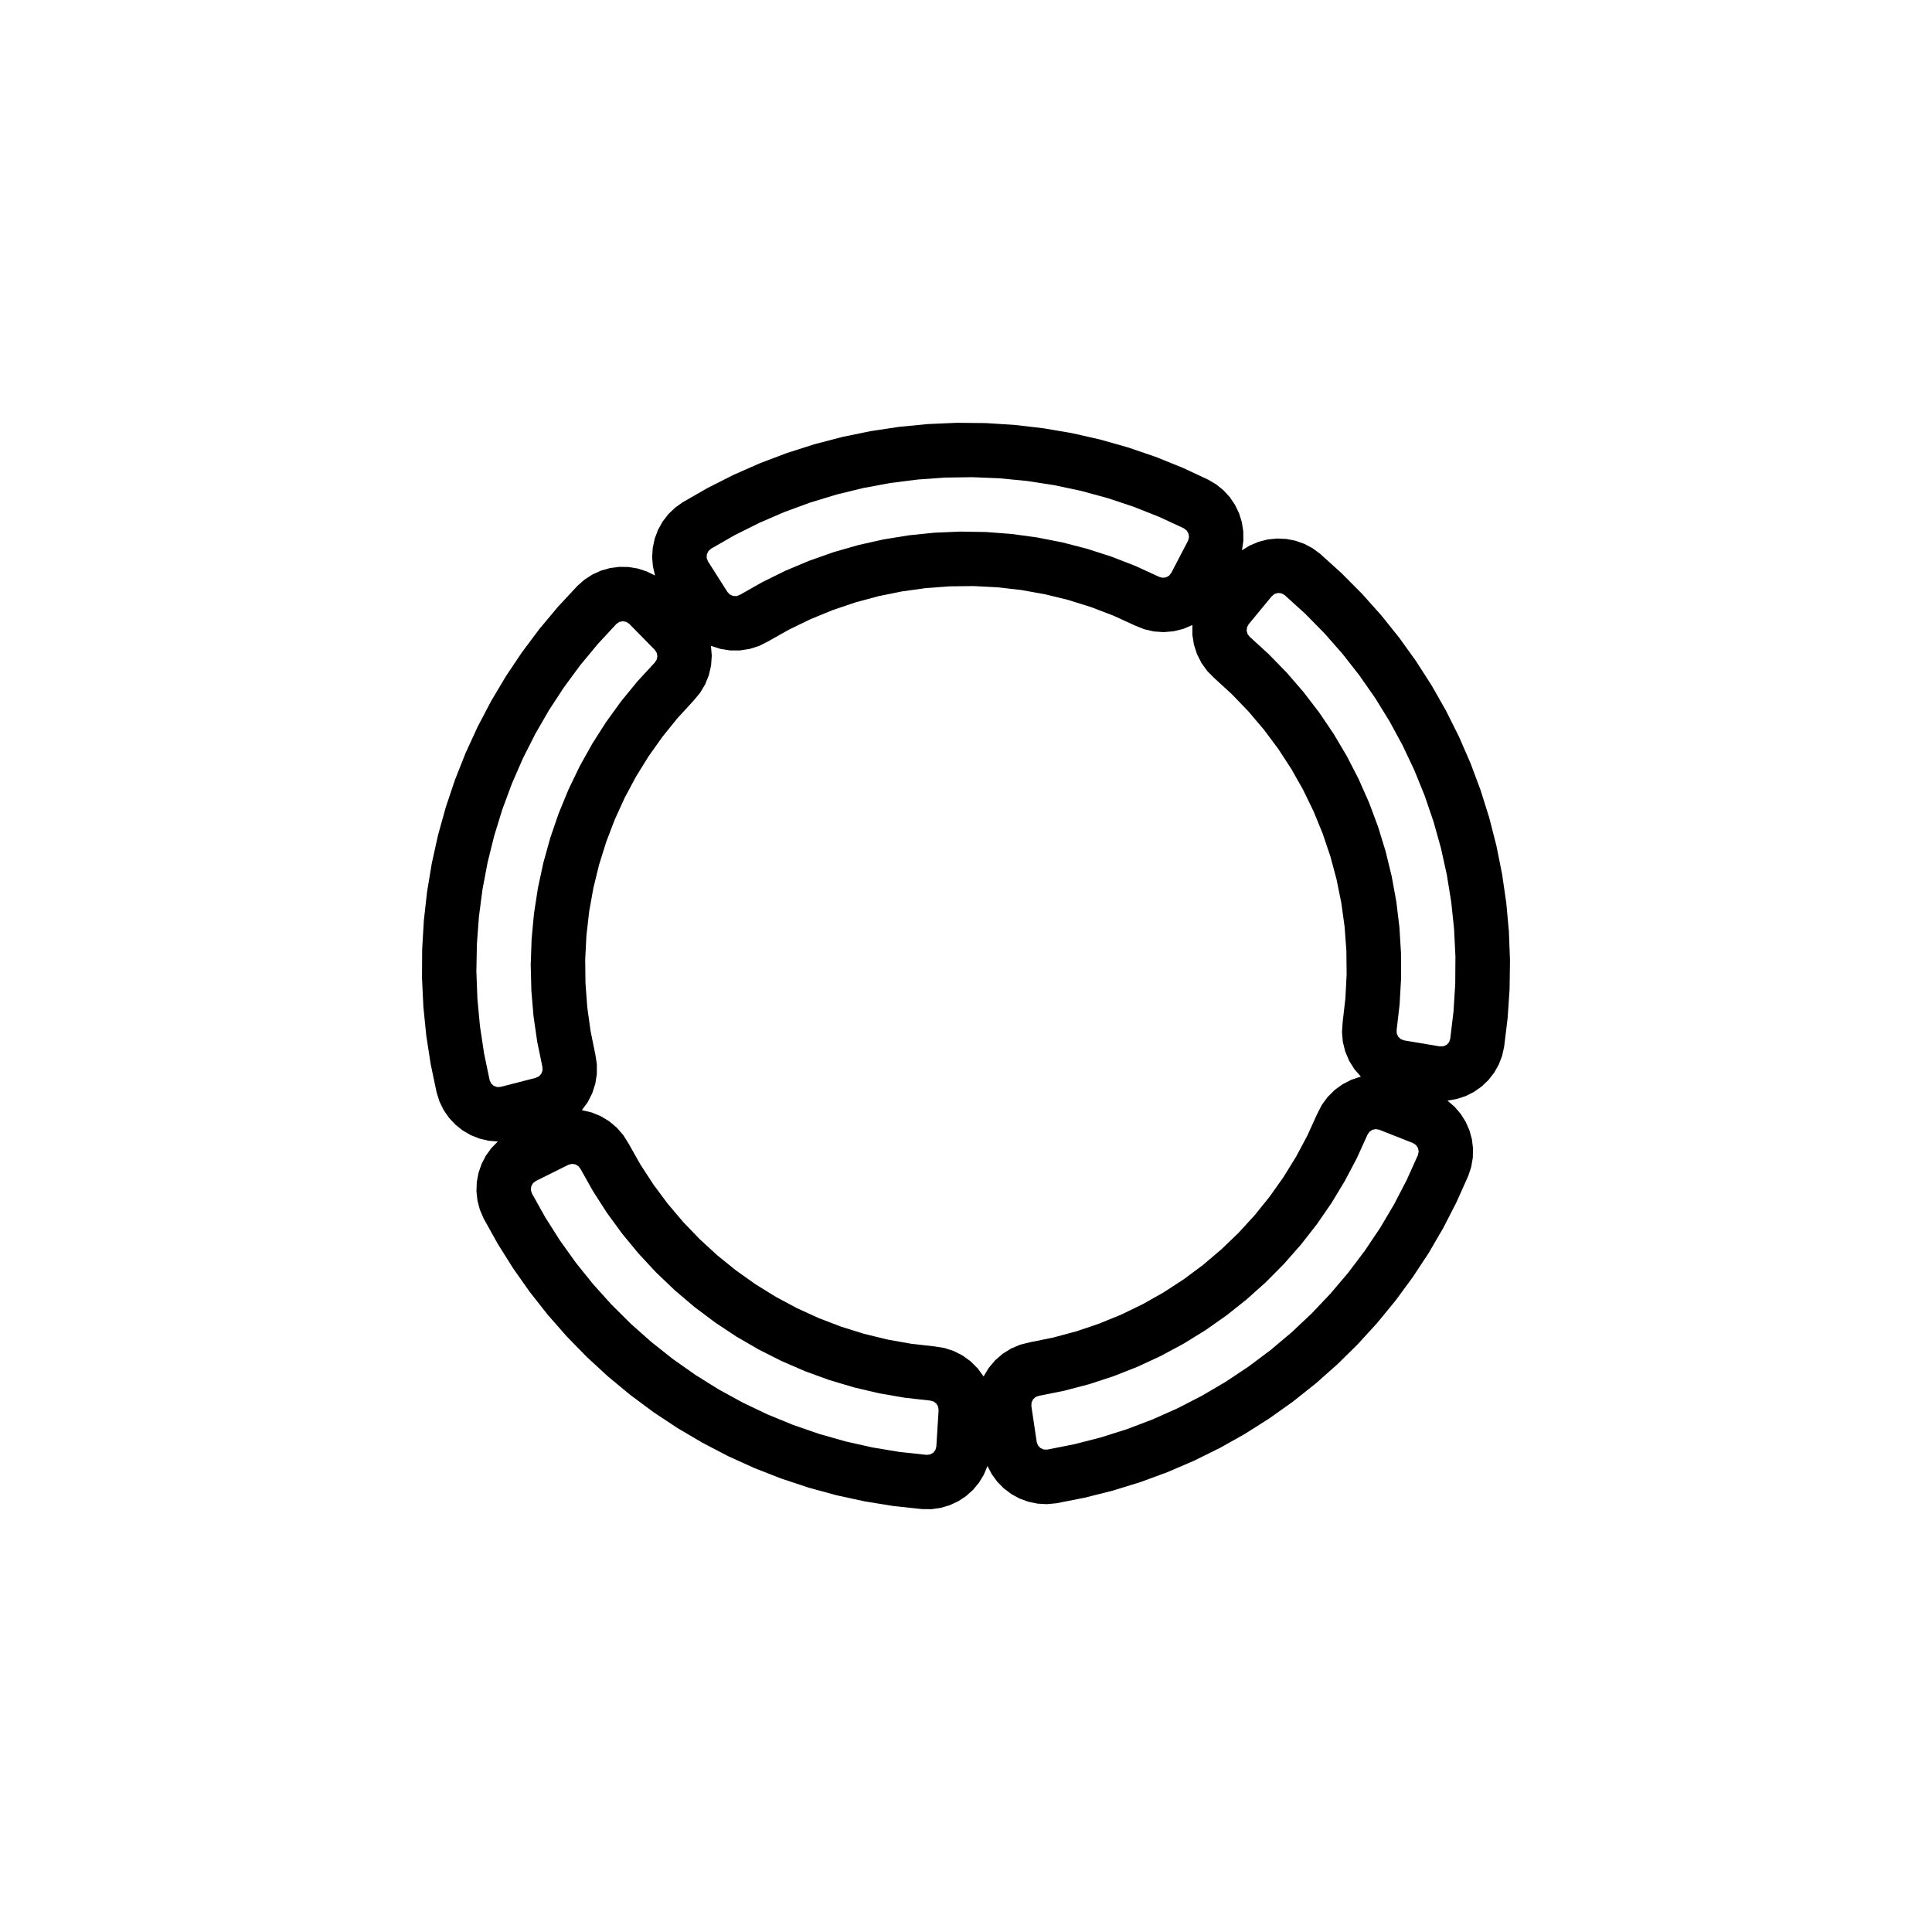 <?xml version="1.0" encoding="UTF-8"?>
<!-- Uploaded to: SVG Find, www.svgfind.com, Generator: SVG Find Mixer Tools -->
<svg fill="#000000" width="800px" height="800px" version="1.1" viewBox="144 144 512 512" xmlns="http://www.w3.org/2000/svg">
 <path d="m506.39 444.72-2.82 6.219-3.184 6.039-3.531 5.84-3.875 5.621-4.203 5.379-4.508 5.125-4.805 4.848-5.082 4.555-5.344 4.246-5.586 3.926-5.809 3.586-6.012 3.234-6.191 2.871-6.352 2.504-6.488 2.121-6.606 1.734-6.695 1.34-0.867 0.328-0.68 0.629-0.387 0.84-0.039 0.926 1.414 9.508 0.324 0.891 0.645 0.699 0.863 0.395 0.945 0.031 7.141-1.41 7.047-1.805 6.938-2.195 6.801-2.586 6.644-2.961 6.469-3.332 6.273-3.688 6.055-4.031 5.824-4.363 5.566-4.684 5.297-4.988 5.008-5.281 4.707-5.551 4.387-5.805 4.055-6.039 3.707-6.262 3.352-6.457 2.988-6.637 0.188-0.934-0.191-0.934-0.535-0.781-0.797-0.516-8.941-3.527-0.91-0.168-0.906 0.191-0.766 0.52-0.527 0.789m-221.45 15.508 3.547 6.352 3.894 6.144 4.231 5.914 4.559 5.672 4.871 5.406 5.164 5.125 5.445 4.828 5.707 4.516 5.949 4.188 6.176 3.848 6.383 3.496 6.57 3.133 6.731 2.762 6.879 2.379 6.996 1.988 7.098 1.594 7.18 1.195 7.234 0.785 0.941-0.109 0.828-0.469 0.578-0.75 0.242-0.918 0.594-9.598-0.121-0.918-0.457-0.801-0.73-0.57-0.891-0.25-6.785-0.762-6.727-1.16-6.644-1.559-6.543-1.945-6.418-2.332-6.266-2.707-6.098-3.074-5.906-3.426-5.691-3.773-5.457-4.102-5.203-4.418-4.938-4.715-4.648-5.004-4.344-5.266-4.027-5.516-3.691-5.742-3.344-5.949-0.578-0.719-0.812-0.449-0.918-0.109-0.891 0.246-8.605 4.281-0.75 0.578-0.465 0.828-0.109 0.941 0.262 0.91m22.414-150.88-4.949 5.336-4.641 5.602-4.316 5.856-3.984 6.086-3.637 6.309-3.281 6.492-2.906 6.672-2.527 6.82-2.144 6.953-1.754 7.062-1.352 7.148-0.945 7.215-0.543 7.254-0.137 7.273 0.273 7.269 0.68 7.246 1.082 7.195 1.484 7.125 0.398 0.863 0.699 0.641 0.891 0.316 0.945-0.051 9.309-2.402 0.836-0.398 0.621-0.684 0.316-0.871-0.035-0.926-1.375-6.688-0.977-6.758-0.574-6.801-0.172-6.828 0.238-6.82 0.637-6.797 1.039-6.746 1.438-6.676 1.828-6.578 2.211-6.457 2.594-6.316 2.961-6.152 3.32-5.965 3.668-5.758 4-5.531 4.324-5.285 4.625-5.019 0.508-0.777 0.176-0.906-0.18-0.906-0.508-0.77-6.734-6.863-0.785-0.535-0.934-0.188-0.934 0.188-0.777 0.531m220.97 109.93 0.867-7.227 0.457-7.262 0.051-7.273-0.352-7.266-0.762-7.234-1.164-7.18-1.566-7.106-1.965-7.008-2.352-6.887-2.734-6.742-3.109-6.578-3.473-6.394-3.824-6.191-4.168-5.965-4.484-5.727-4.805-5.461-5.106-5.184-5.391-4.887-0.828-0.465-0.941-0.105-0.91 0.266-0.734 0.598-6.121 7.418-0.438 0.816-0.102 0.922 0.258 0.891 0.574 0.727 5.043 4.606 4.762 4.891 4.465 5.164 4.152 5.422 3.82 5.656 3.481 5.875 3.125 6.07 2.762 6.242 2.387 6.398 2.004 6.523 1.617 6.637 1.219 6.715 0.82 6.777 0.418 6.816 0.016 6.828-0.387 6.816-0.789 6.781 0.047 0.922 0.387 0.84 0.68 0.629 0.867 0.328 9.48 1.594 0.945-0.031 0.863-0.395 0.641-0.699 0.297-0.902m-70.551-135.25-6.602-3.059-6.766-2.68-6.902-2.297-7.023-1.91-7.117-1.512-7.188-1.109-7.238-0.707-7.269-0.297-7.273 0.109-7.262 0.52-7.219 0.922-7.152 1.324-7.07 1.723-6.961 2.117-6.832 2.504-6.68 2.887-6.508 3.254-6.312 3.613-0.695 0.645-0.395 0.863-0.031 0.945 0.344 0.887 5.16 8.113 0.641 0.672 0.848 0.379 0.926 0.031 0.867-0.316 5.934-3.371 6.125-3.019 6.293-2.644 6.438-2.273 6.559-1.883 6.66-1.496 6.734-1.098 6.793-0.695 6.82-0.293 6.828 0.109 6.805 0.516 6.766 0.918 6.699 1.316 6.609 1.707 6.5 2.098 6.363 2.481 6.203 2.852 0.891 0.242 0.918-0.109 0.805-0.449 0.578-0.719 4.445-8.523 0.262-0.91-0.109-0.941-0.465-0.828-0.742-0.605m-110.22 29.941-2.344 1.184-2.5 0.805-2.594 0.406h-2.625l-2.594-0.406-2.5-0.805 0.223 2.613-0.188 2.621-0.594 2.559-0.984 2.434-1.352 2.254-1.684 2.016-4.293 4.676-3.988 4.938-3.672 5.176-3.34 5.394-2.992 5.598-2.629 5.769-2.266 5.93-1.891 6.055-1.508 6.168-1.117 6.246-0.719 6.309-0.324 6.34 0.074 6.348 0.473 6.328 0.871 6.289 1.266 6.219 0.402 2.594-0.004 2.625-0.414 2.59-0.812 2.5-1.195 2.336-1.543 2.125 2.555 0.594 2.434 0.988 2.246 1.355 2.012 1.688 1.723 1.98 1.395 2.223 3.117 5.527 3.461 5.32 3.789 5.094 4.102 4.848 4.398 4.574 4.676 4.293 4.938 3.988 5.18 3.672 5.394 3.34 5.598 2.992 5.773 2.637 5.93 2.266 6.062 1.891 6.168 1.508 6.246 1.113 6.309 0.719 2.594 0.418 2.492 0.816 2.336 1.195 2.121 1.547 1.859 1.855 1.547 2.121 1.355-2.246 1.691-2.012 1.98-1.723 2.227-1.391 2.414-1.027 2.543-0.641 6.223-1.258 6.133-1.648 6.016-2.031 5.875-2.402 5.715-2.766 5.527-3.125 5.32-3.461 5.094-3.789 4.84-4.102 4.574-4.398 4.289-4.676 3.984-4.938 3.668-5.18 3.336-5.402 2.988-5.598 2.629-5.773 1.199-2.336 1.547-2.121 1.859-1.855 2.125-1.543 2.336-1.195 2.492-0.816-1.719-1.984-1.391-2.227-1.023-2.418-0.637-2.551-0.23-2.613 0.176-2.621 0.727-6.309 0.328-6.34-0.07-6.348-0.469-6.328-0.867-6.289-1.258-6.223-1.648-6.133-2.031-6.016-2.402-5.875-2.769-5.707-3.125-5.527-3.465-5.32-3.793-5.09-4.106-4.84-4.398-4.574-4.68-4.289-1.848-1.863-1.535-2.125-1.188-2.344-0.812-2.5-0.414-2.594v-2.625l-2.418 1.023-2.551 0.629-2.613 0.227-2.621-0.18-2.559-0.59-2.434-0.977-5.773-2.641-5.922-2.258-6.055-1.895-6.168-1.508-6.246-1.117-6.309-0.719-6.34-0.324-6.348 0.074-6.328 0.473-6.289 0.871-6.223 1.266-6.125 1.652-6.012 2.035-5.875 2.41-5.707 2.769-5.516 3.109m116.64-42.848 2.133 1.266 1.926 1.562 1.672 1.828 1.387 2.055 1.066 2.238 0.73 2.367 0.371 2.449 0.012 2.481-0.359 2.453 2.121-1.285 2.289-0.957 2.402-0.613 2.465-0.25 2.473 0.109 2.434 0.473 2.336 0.828 2.191 1.16 1.996 1.473 5.68 5.141 5.402 5.43 5.106 5.715 4.793 5.977 4.469 6.223 4.133 6.449 3.785 6.66 3.426 6.852 3.055 7.023 2.68 7.176 2.293 7.305 1.898 7.422 1.508 7.512 1.102 7.578 0.699 7.629 0.293 7.652-0.109 7.656-0.52 7.644-0.922 7.602-0.543 2.418-0.891 2.312-1.223 2.156-1.527 1.949-1.797 1.707-2.031 1.426-2.215 1.109-2.352 0.77-2.445 0.418 1.875 1.617 1.617 1.879 1.324 2.098 1.004 2.266 0.66 2.387 0.301 2.457-0.066 2.481-0.43 2.445-0.781 2.352-3.133 6.988-3.496 6.812-3.856 6.621-4.219 6.394-4.535 6.172-4.856 5.926-5.164 5.656-5.457 5.375-5.734 5.078-5.996 4.766-6.242 4.438-6.469 4.102-6.676 3.754-6.867 3.391-7.039 3.023-7.188 2.644-7.32 2.254-7.426 1.867-7.516 1.473-2.469 0.23-2.473-0.137-2.43-0.5-2.328-0.848-2.176-1.184-1.98-1.484-1.742-1.762-1.461-2-1.152-2.191-0.961 2.281-1.285 2.121-1.582 1.91-1.844 1.652-2.07 1.367-2.246 1.047-2.379 0.707-2.453 0.348-2.481-0.016-7.617-0.816-7.562-1.223-7.488-1.621-7.391-2.016-7.269-2.41-7.133-2.785-6.973-3.164-6.793-3.543-6.602-3.883-6.383-4.231-6.152-4.566-5.898-4.883-5.633-5.188-5.352-5.481-5.047-5.758-4.734-6.019-4.41-6.262-4.07-6.488-3.723-6.695-0.984-2.277-0.637-2.394-0.277-2.465 0.086-2.481 0.453-2.438 0.805-2.344 1.137-2.203 1.449-2.012 1.727-1.773-2.469-0.207-2.414-0.57-2.301-0.918-2.141-1.246-1.934-1.547-1.688-1.812-1.406-2.039-1.09-2.227-0.75-2.363-1.578-7.496-1.176-7.566-0.77-7.621-0.367-7.648 0.039-7.656 0.449-7.648 0.852-7.613 1.254-7.559 1.656-7.477 2.051-7.379 2.438-7.262 2.82-7.117 3.195-6.961 3.562-6.781 3.914-6.578 4.262-6.363 4.59-6.133 4.914-5.879 5.215-5.606 1.859-1.637 2.082-1.344 2.258-1.027 2.383-0.68 2.457-0.324 2.481 0.039 2.445 0.402 2.359 0.762 2.223 1.098-0.562-2.414-0.207-2.469 0.16-2.473 0.52-2.422 0.871-2.324 1.203-2.168 1.508-1.965 1.785-1.723 2.016-1.441 6.641-3.812 6.836-3.457 7.008-3.09 7.164-2.711 7.297-2.328 7.41-1.934 7.5-1.543 7.57-1.137 7.621-0.734 7.652-0.332 7.656 0.074 7.644 0.484 7.609 0.887 7.551 1.289 7.473 1.691 7.371 2.086 7.25 2.473 7.109 2.856 6.945 3.234" fill-rule="evenodd"/>
</svg>